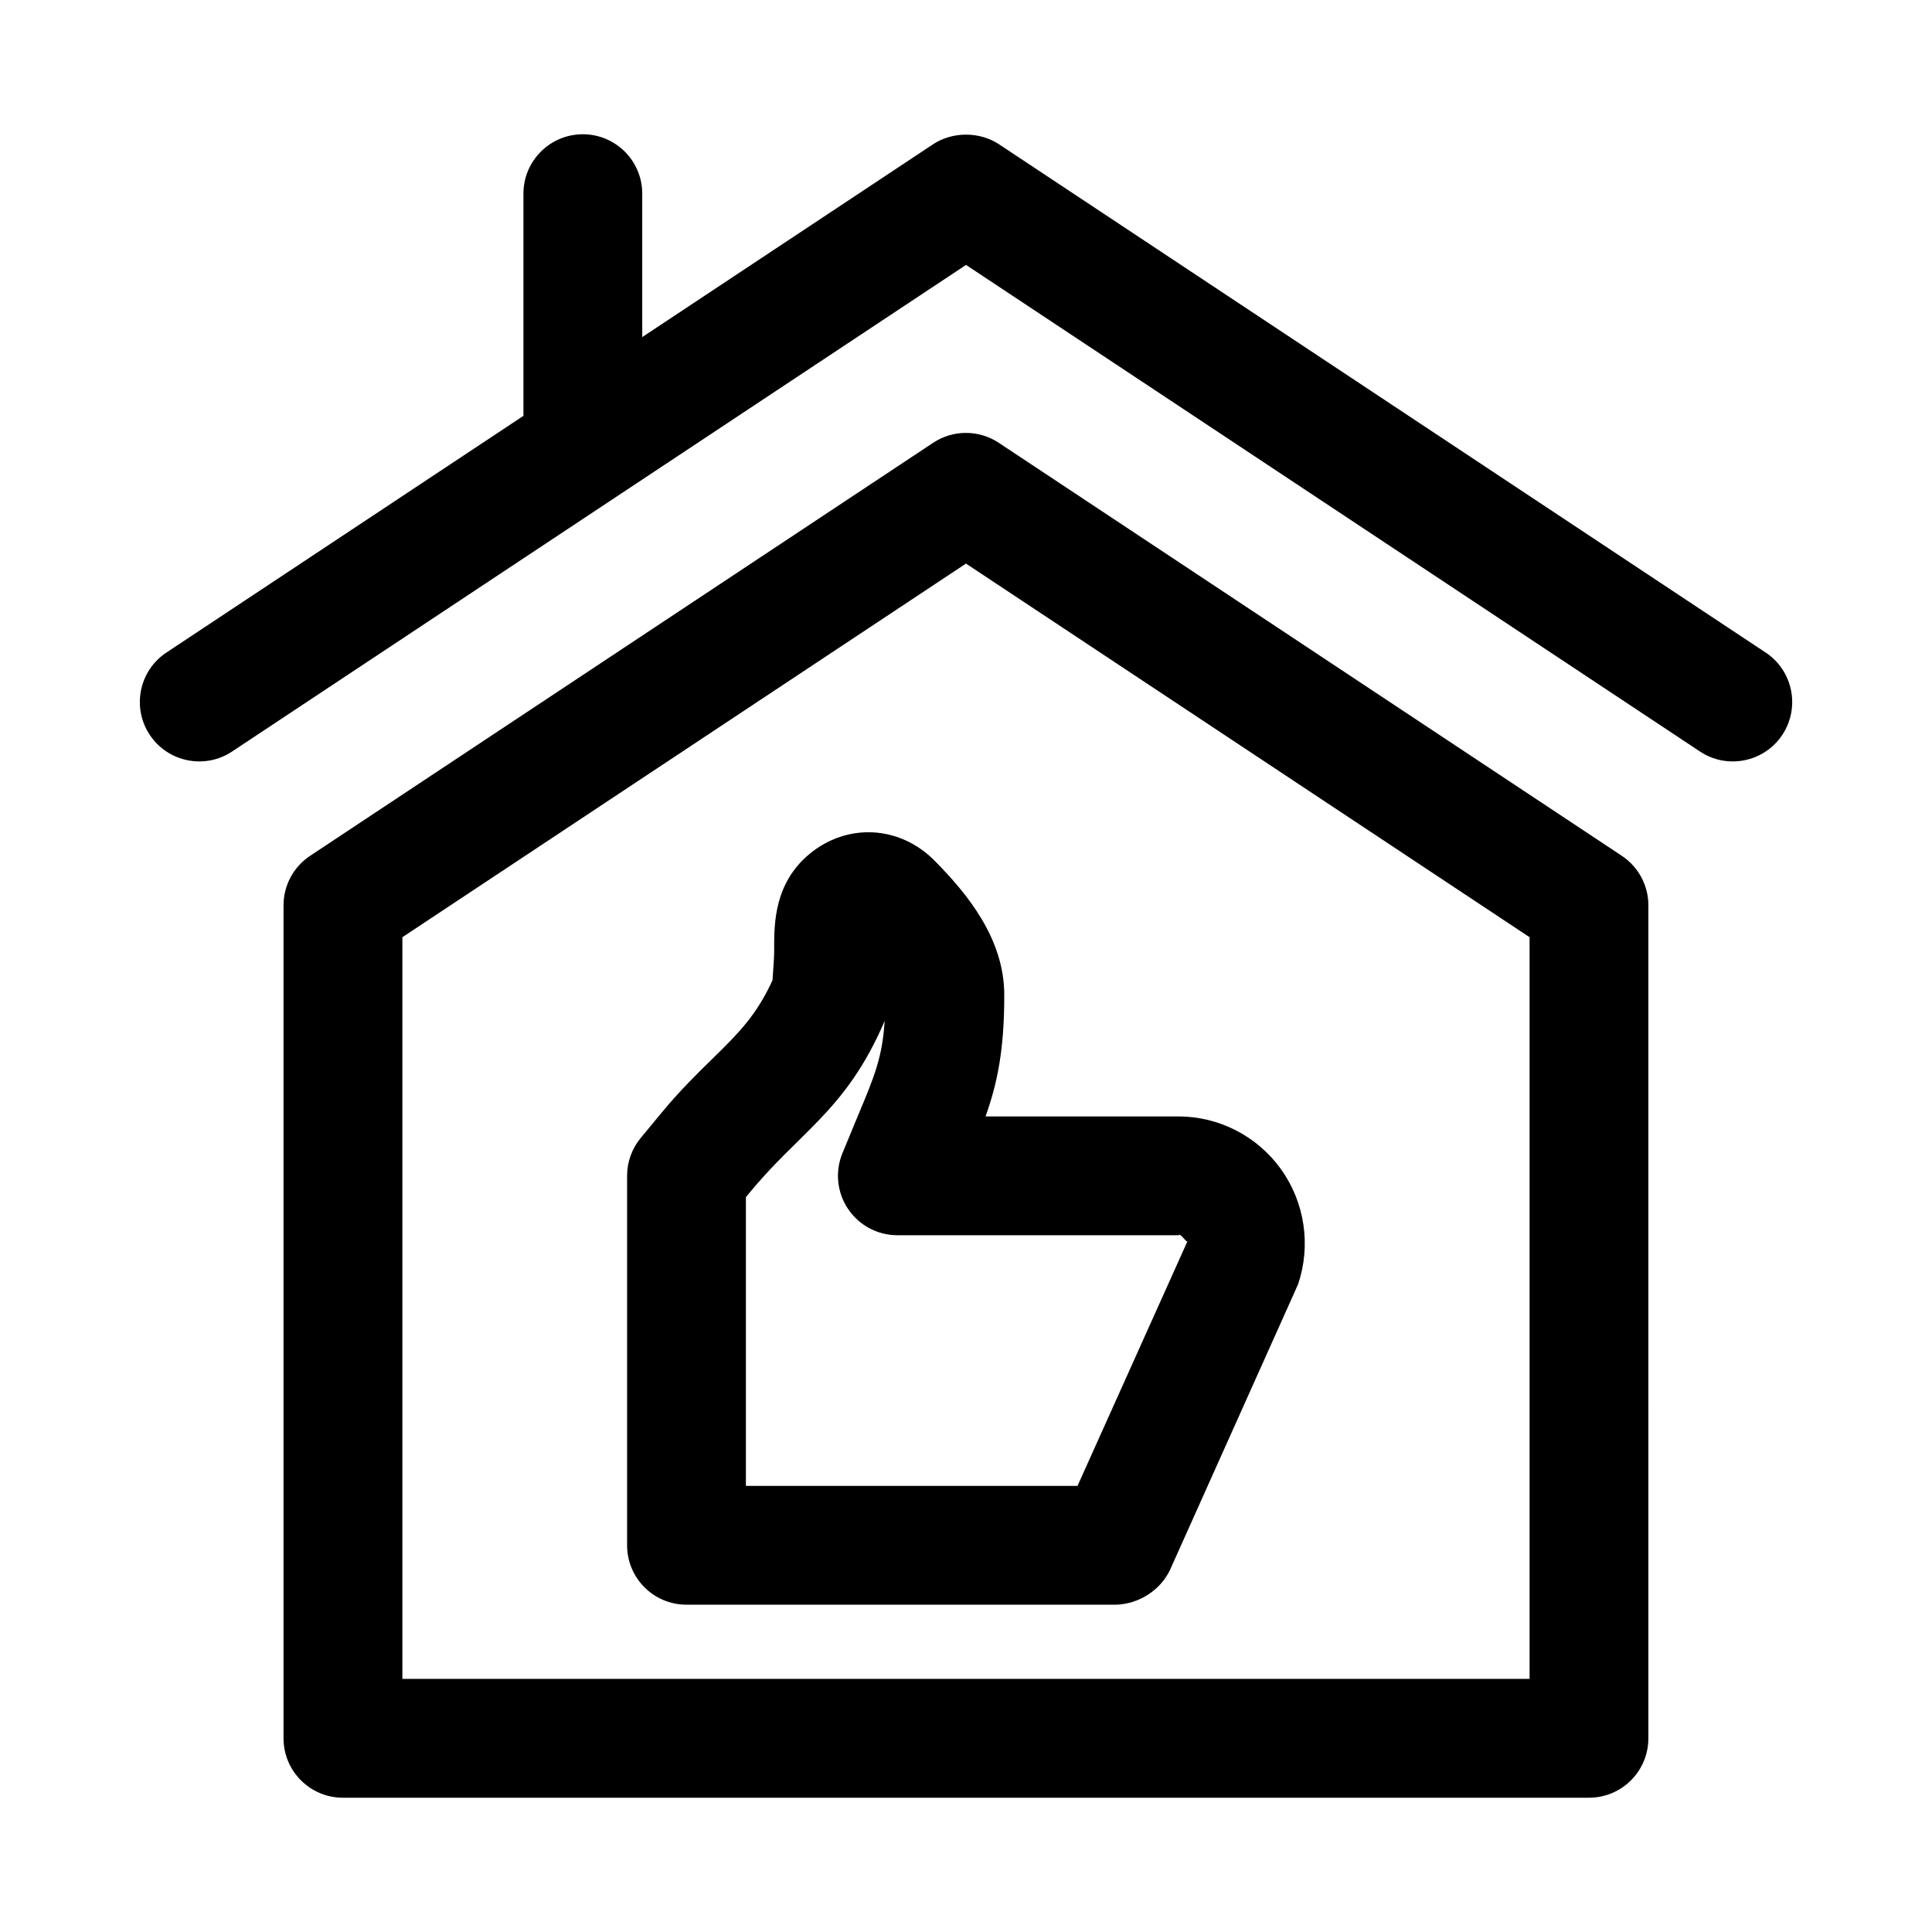 <?xml version="1.0" encoding="UTF-8"?>
<!-- Uploaded to: ICON Repo, www.svgrepo.com, Generator: ICON Repo Mixer Tools -->
<svg fill="#000000" width="800px" height="800px" version="1.1" viewBox="144 144 512 512" xmlns="http://www.w3.org/2000/svg">
 <g>
  <path d="m573.8 370.8-165.11-109.45c-5.273-3.504-12.133-3.504-17.406 0l-165.1 109.45c-4.398 2.906-7.043 7.84-7.043 13.113v220.76c0 8.703 7.051 15.742 15.742 15.742h330.21c8.695 0 15.742-7.043 15.742-15.742l0.004-220.75c0-5.277-2.644-10.211-7.043-13.117zm-24.445 218.12h-298.72v-196.55l149.36-99.016 149.36 99.016z"/>
  <path d="m611.91 316.93-203.14-134.68c-5.137-3.422-12.371-3.422-17.508-0.008l-77.062 51.09v-38.008c0-8.703-7.051-15.742-15.742-15.742-8.695 0-15.742 7.043-15.742 15.742v58.879l-94.609 62.723c-7.242 4.797-9.227 14.559-4.422 21.816 4.836 7.297 14.676 9.191 21.824 4.414l194.5-128.95 194.5 128.95c7.148 4.777 16.992 2.883 21.824-4.414 4.801-7.254 2.82-17.02-4.422-21.816z"/>
  <path d="m391.67 372.09c-9.234-9.348-23.199-10.086-33.234-1.707-9.219 7.719-9.254 18.281-9.277 24.586 0.07 2.387-0.27 6.375-0.445 8.824-4.18 9.121-8.852 13.898-15.73 20.605-4.082 3.996-8.711 8.504-13.668 14.5l-5.519 6.672c-2.336 2.828-3.613 6.379-3.613 10.039v97.91c0 8.703 7.051 15.742 15.742 15.742h113.81c6.004-0.156 11.801-3.793 14.359-9.285l33.895-75.598c3.496-10.301 1.805-21.711-4.519-30.535-6.273-8.75-16.43-13.977-27.16-13.977h-51.129c3.098-8.719 4.957-17.559 4.957-31.949 0-0.039-0.023-0.07-0.023-0.109s0.023-0.07 0.023-0.109c0.004-14.992-9.875-26.922-18.469-35.609zm64.645 99.262c0.691-0.688 2.121 2.273 2.414 1.508l-29.176 64.914h-87.883v-76.492c13.926-17.418 26.375-22.477 36.773-46.715-0.602 9.559-2.691 14.664-7.07 25.082l-4.137 10.008c-1.984 4.859-1.414 10.379 1.508 14.73 2.93 4.352 7.824 6.965 13.07 6.965z"/>
 </g>
</svg>